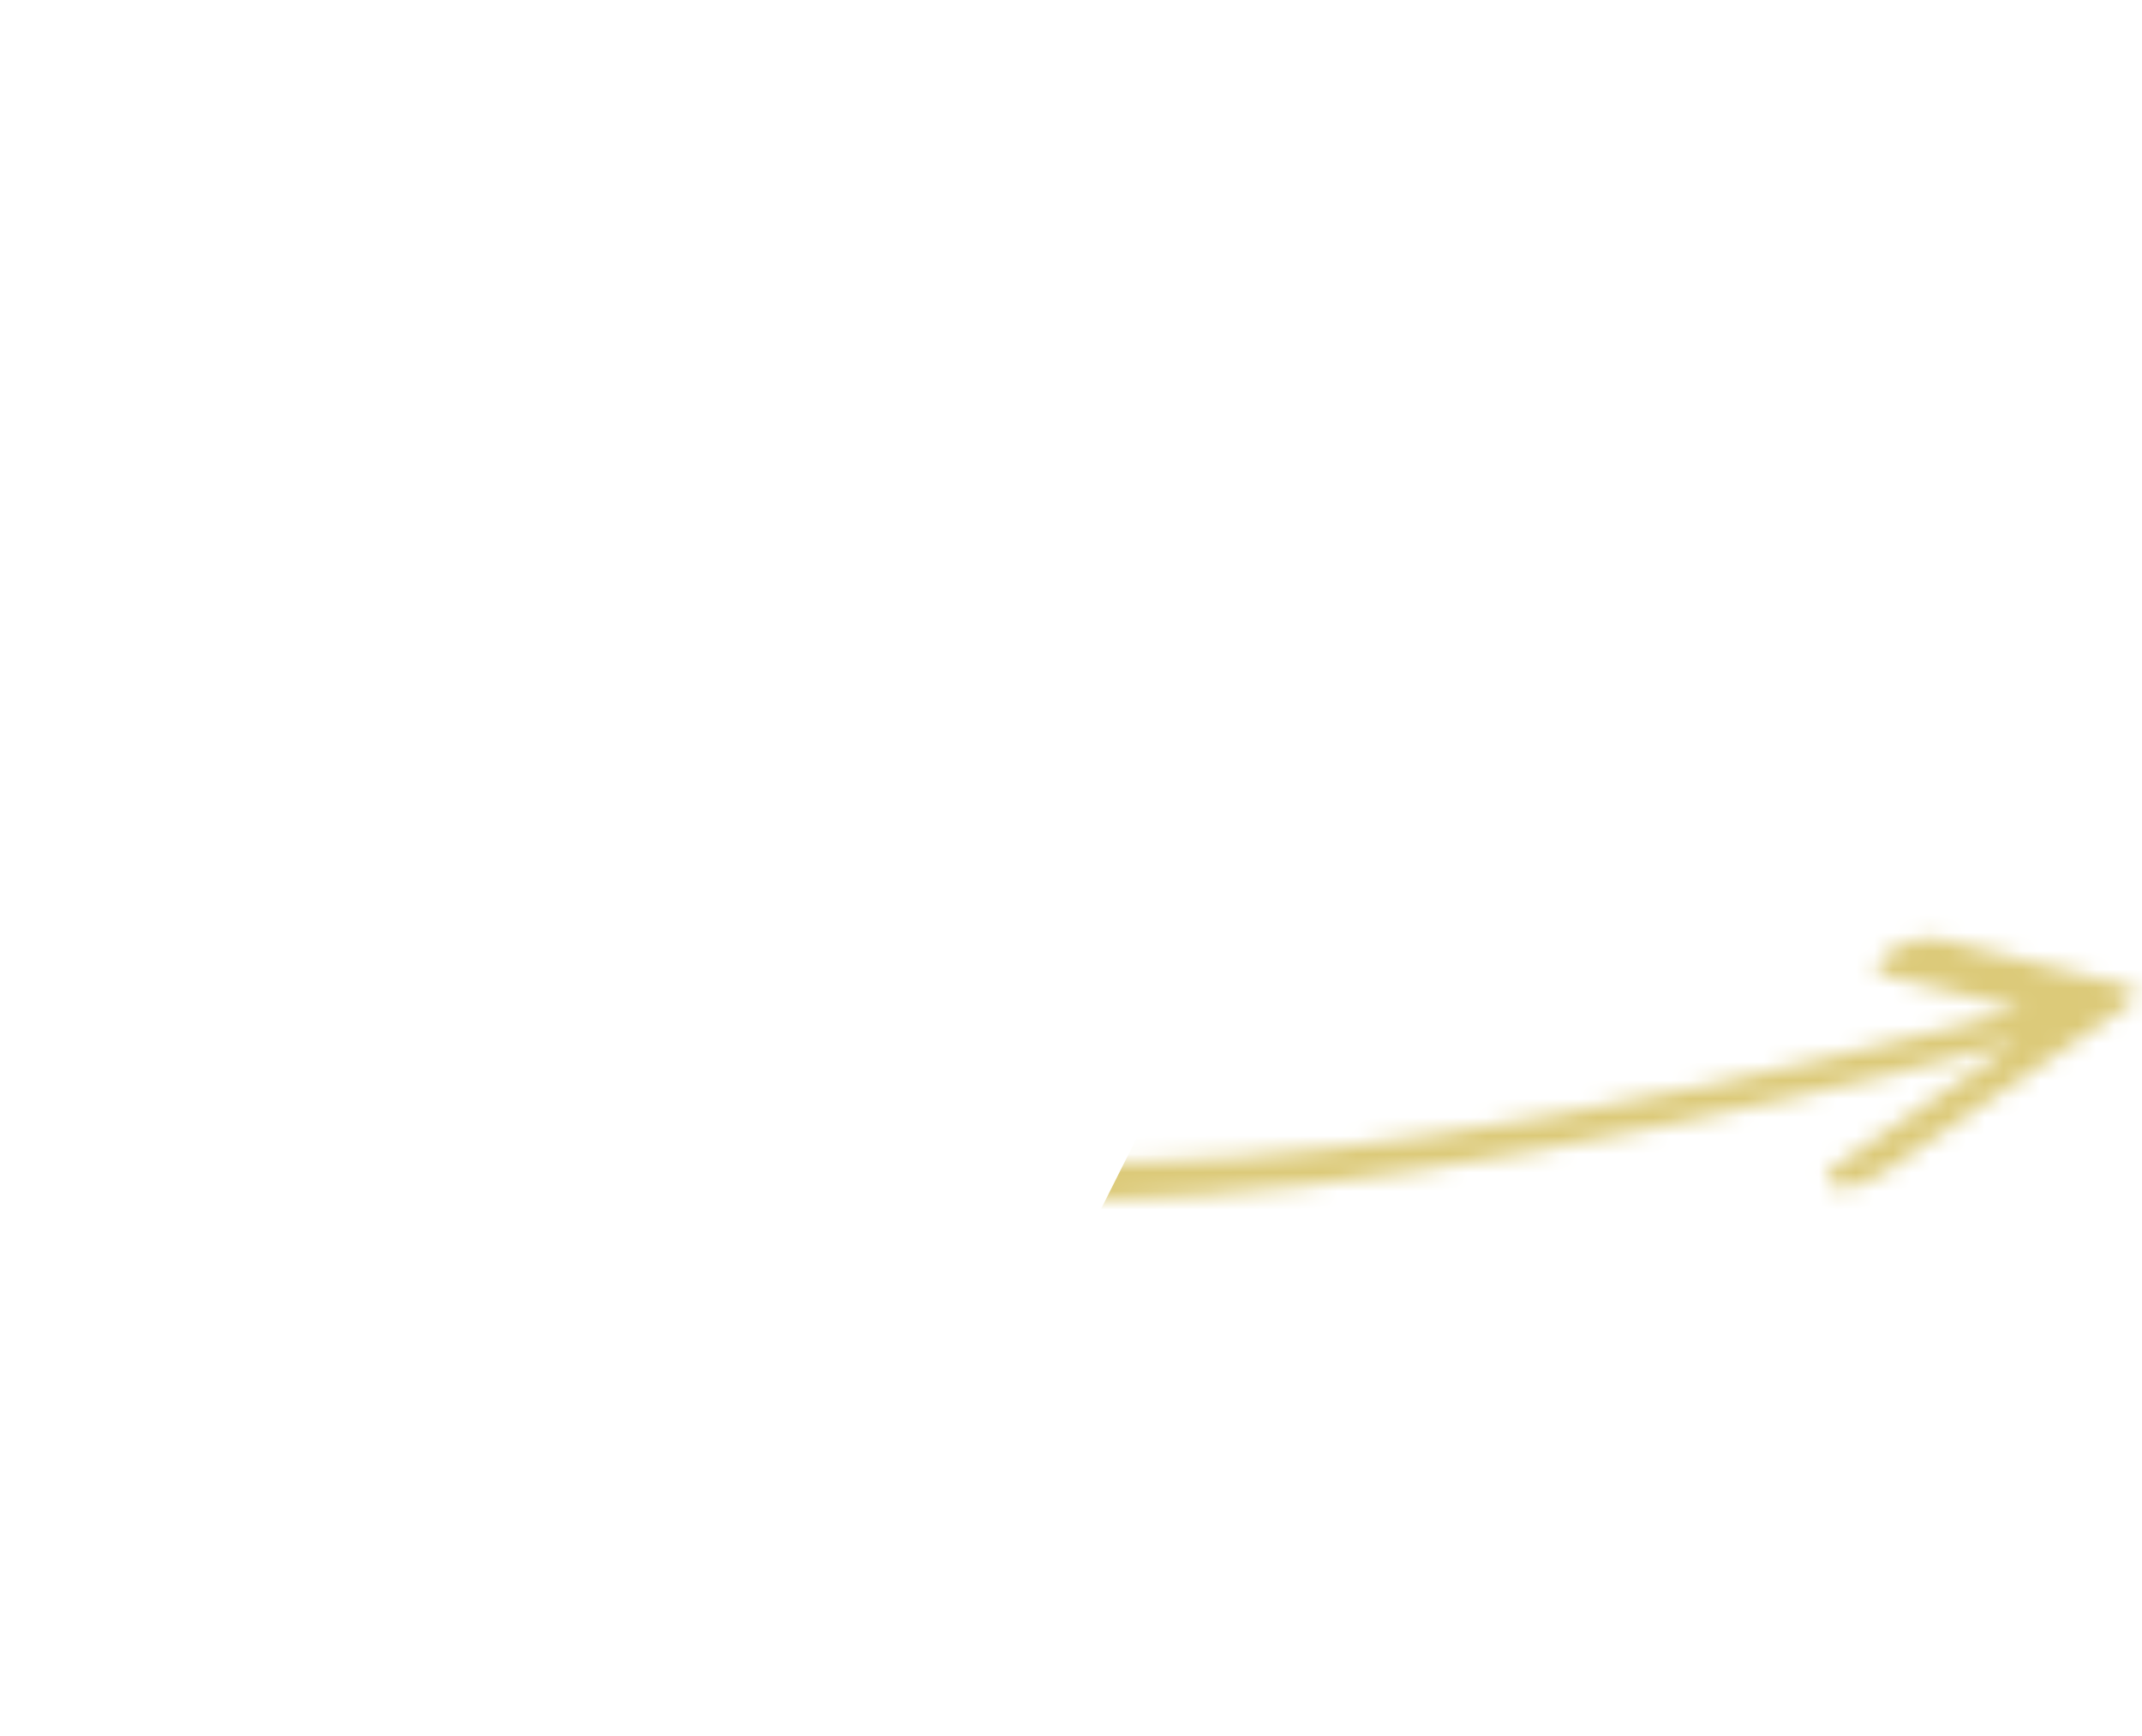 <?xml version="1.0" encoding="UTF-8"?> <svg xmlns="http://www.w3.org/2000/svg" width="116" height="94" viewBox="0 0 116 94" fill="none"><mask id="mask0_1920_51" style="mask-type:alpha" maskUnits="userSpaceOnUse" x="21" y="2" width="95" height="64"><path d="M115.227 53.396C115.86 53.554 115.725 54.125 114.926 54.67L101.909 63.568C101.11 64.114 99.951 64.428 99.319 64.271C98.687 64.112 98.821 63.542 99.62 62.996L111.19 55.087L102.031 52.798C101.398 52.641 101.534 52.07 102.333 51.524C103.131 50.978 104.291 50.664 104.923 50.821L115.227 53.396ZM25.937 2.589C24.975 15.358 24.421 26.449 25.542 35.531C26.664 44.615 29.456 51.636 35.121 56.3C40.768 60.951 49.272 63.264 61.888 62.931C74.537 62.597 91.44 59.599 113.994 53.483L113.568 55.286C90.671 61.493 73.156 64.637 59.866 64.988C46.541 65.34 37.583 62.882 31.691 58.029C25.814 53.19 22.989 45.974 21.858 36.815C20.727 27.652 21.288 16.491 22.251 3.725L25.937 2.589Z" fill="white"></path></mask><g mask="url(#mask0_1920_51)"><path d="M115.224 53.395C115.857 53.554 115.722 54.125 114.922 54.67L101.906 63.568C101.107 64.114 99.948 64.428 99.315 64.271C98.684 64.112 98.818 63.542 99.617 62.996L111.187 55.087L102.027 52.798C101.395 52.641 101.531 52.07 102.33 51.524C103.128 50.978 104.288 50.663 104.92 50.821L115.224 53.395Z" fill="#DCCA79"></path><path d="M111.193 55.086L113.762 51.477L119.288 52.859L112.183 57.715L111.193 55.086ZM102.334 51.522L101.344 48.894L101.345 48.894L102.334 51.522ZM113.997 53.482L114.908 49.946L118.62 48.94L117.807 52.379L113.997 53.482ZM113.571 55.285L117.38 54.181L116.533 57.77L112.659 58.82L113.571 55.285ZM117.799 49.787C118.631 49.994 119.913 50.727 119.426 52.784C118.928 54.886 117.027 56.54 115.919 57.298L113.938 52.04C113.628 52.253 112.193 53.349 111.806 54.99C111.429 56.585 112.461 56.953 112.661 57.003L117.799 49.787ZM115.919 57.298L102.903 66.196L100.922 60.938L113.938 52.04L115.919 57.298ZM102.903 66.196C101.719 67.005 100.551 67.471 99.643 67.717C98.729 67.965 97.659 68.104 96.752 67.878L101.891 60.661C101.735 60.622 101.614 60.627 101.566 60.63C101.513 60.634 101.481 60.642 101.466 60.646C101.451 60.65 101.415 60.661 101.348 60.691C101.289 60.717 101.14 60.789 100.922 60.938L102.903 66.196ZM96.752 67.878C95.921 67.669 94.639 66.937 95.124 64.88C95.622 62.778 97.524 61.124 98.632 60.366L100.613 65.623C100.924 65.411 102.358 64.314 102.745 62.674C103.122 61.08 102.09 60.711 101.891 60.661L96.752 67.878ZM98.632 60.366L110.203 52.458L112.183 57.715L100.613 65.623L98.632 60.366ZM108.623 58.694L99.465 56.406L104.603 49.189L113.762 51.477L108.623 58.694ZM99.465 56.406C98.632 56.198 97.352 55.465 97.838 53.409C98.335 51.307 100.235 49.652 101.344 48.894L103.325 54.152C103.635 53.94 105.07 52.843 105.457 51.203C105.834 49.607 104.802 49.239 104.603 49.189L99.465 56.406ZM101.345 48.894C102.528 48.085 103.695 47.619 104.604 47.372C105.518 47.124 106.588 46.986 107.495 47.212L102.357 54.429C102.513 54.468 102.634 54.463 102.681 54.459C102.734 54.455 102.766 54.447 102.781 54.443C102.796 54.439 102.832 54.429 102.898 54.399C102.957 54.372 103.109 54.301 103.325 54.152L101.345 48.894ZM107.495 47.212L117.799 49.787L112.661 57.003L102.357 54.429L107.495 47.212ZM63.74 59.249C75.981 58.926 92.526 56.014 114.908 49.946L113.085 57.017C90.358 63.179 73.1 66.266 60.04 66.611L63.74 59.249ZM117.807 52.379L117.38 54.181L109.76 56.388L110.187 54.585L117.807 52.379ZM112.659 58.82C89.59 65.075 71.718 68.305 58.019 68.668L61.718 61.306C74.6 60.965 91.758 57.91 114.482 51.749L112.659 58.82Z" fill="#DCCA79"></path></g></svg> 